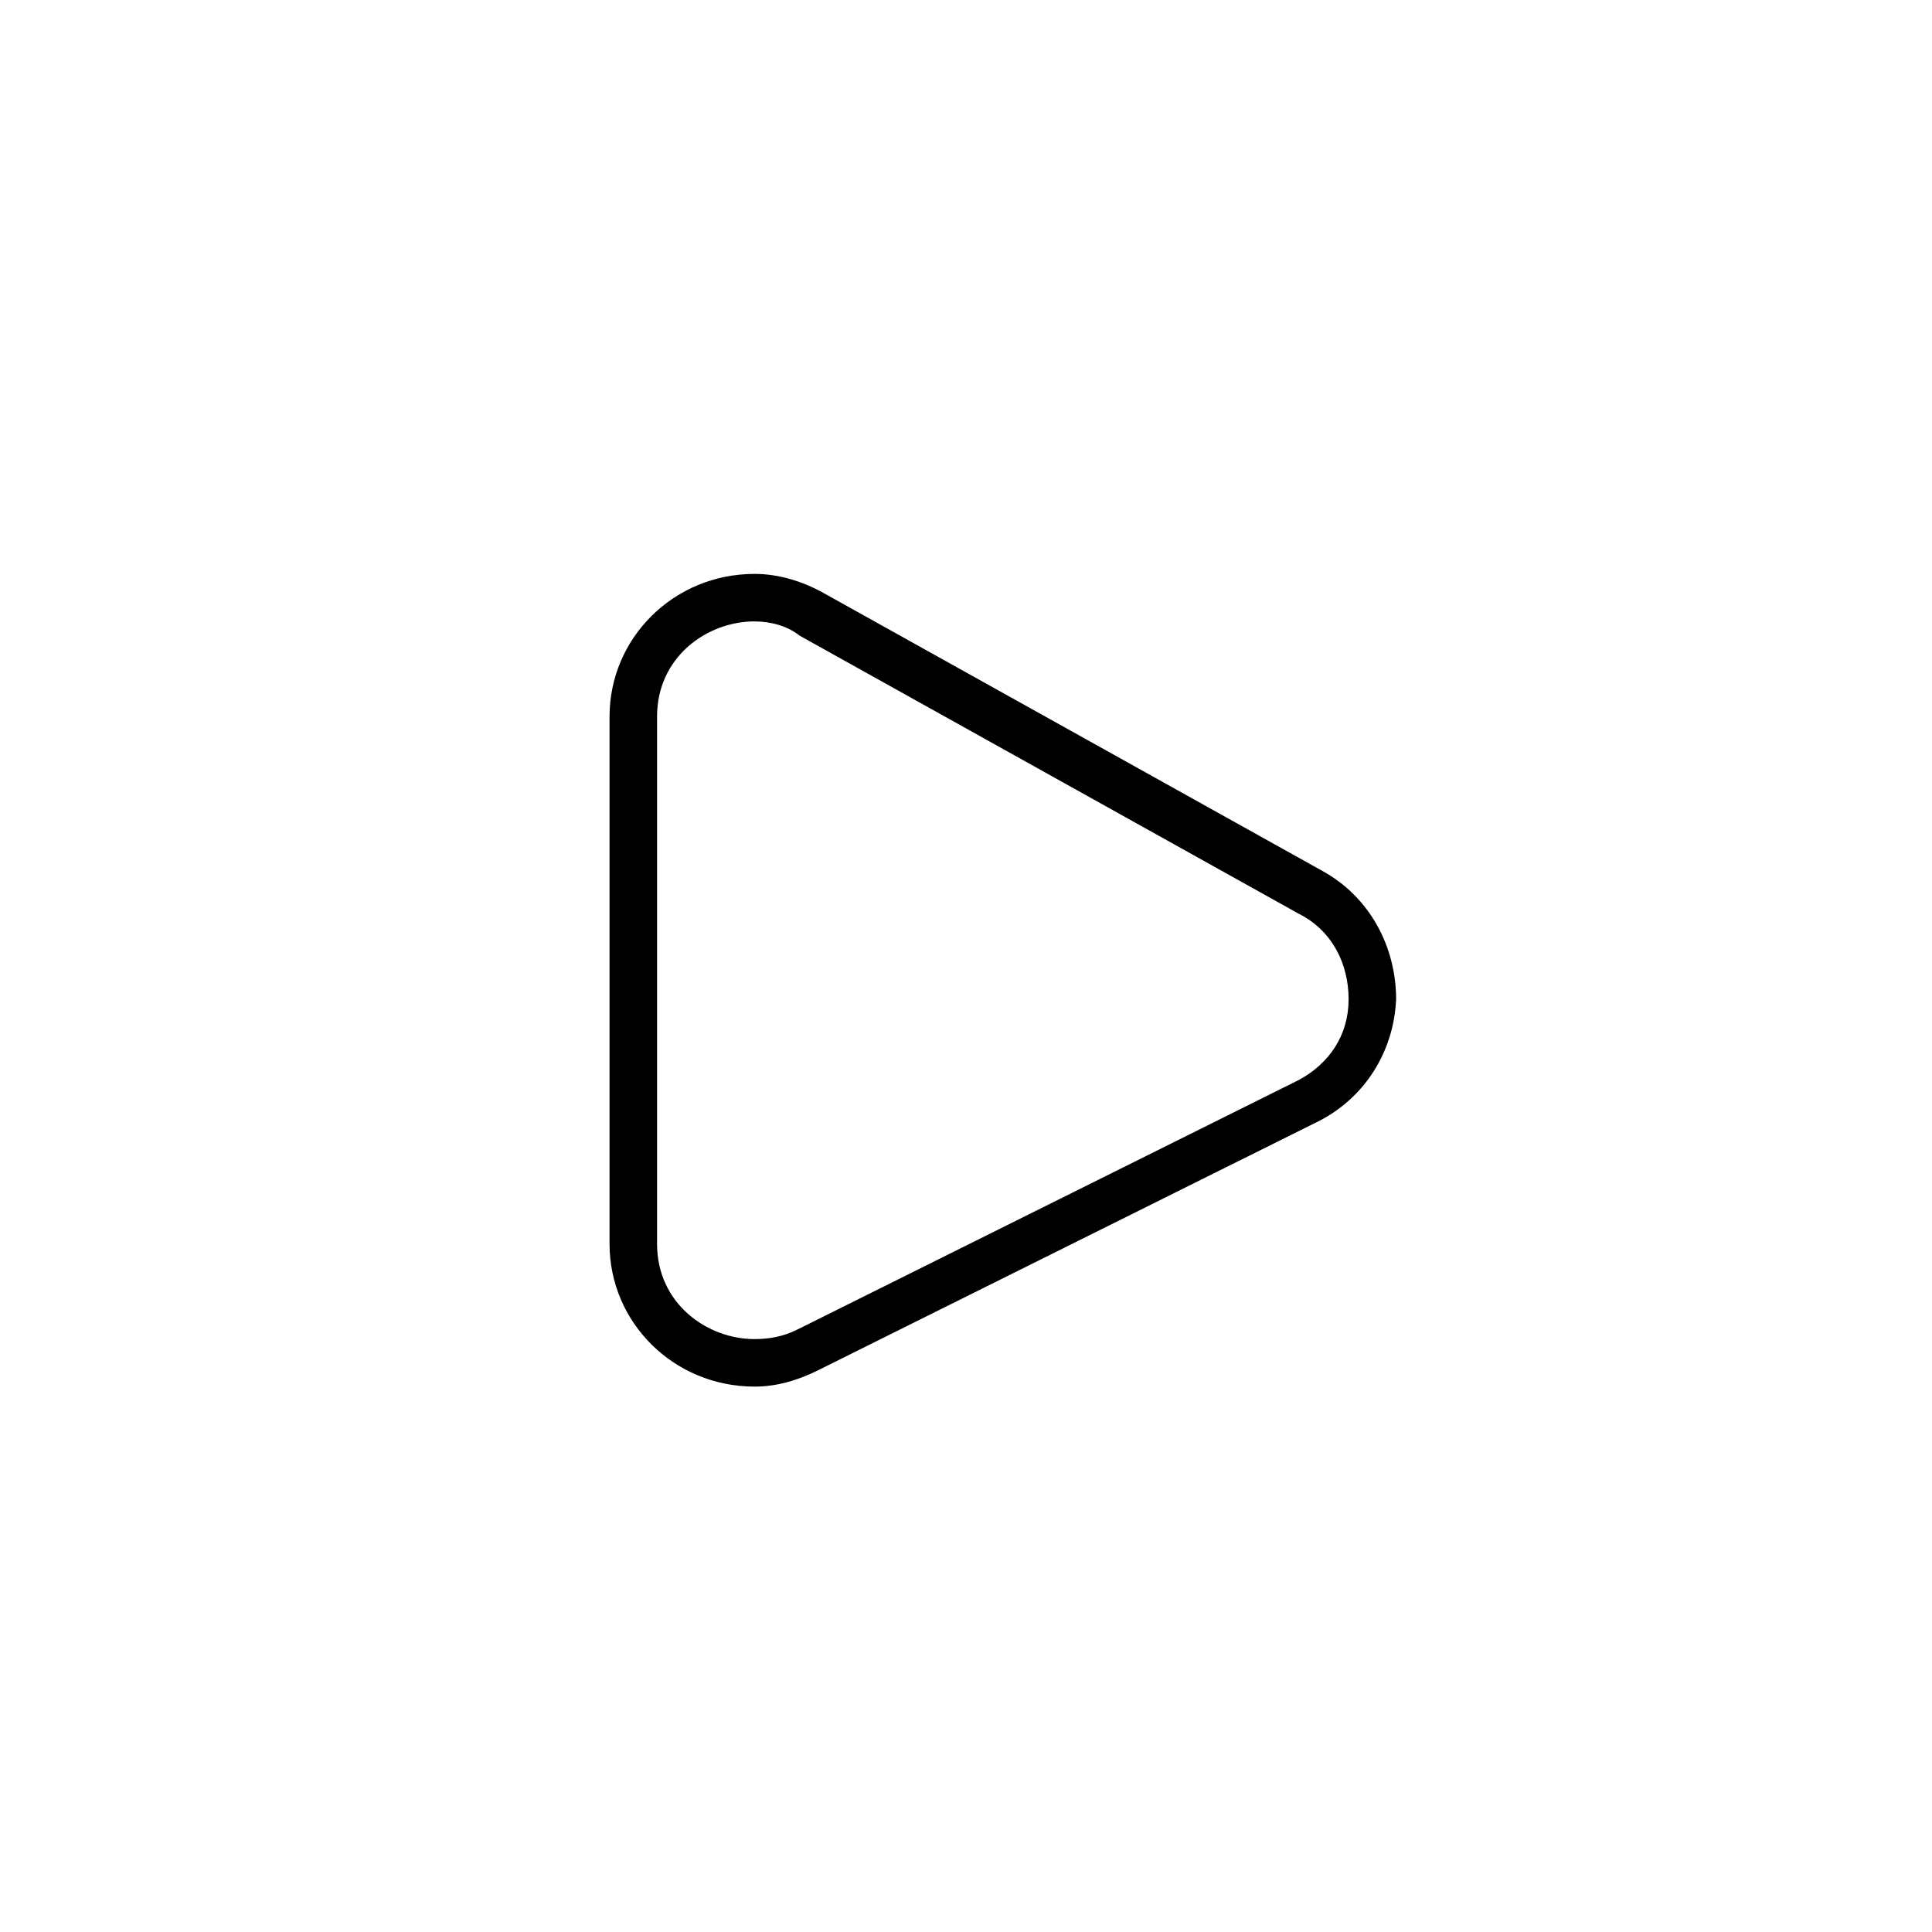 <?xml version="1.0" encoding="UTF-8"?>
<!-- The Best Svg Icon site in the world: iconSvg.co, Visit us! https://iconsvg.co -->
<svg fill="#000000" width="800px" height="800px" version="1.1" viewBox="144 144 512 512" xmlns="http://www.w3.org/2000/svg">
 <path d="m343.95 511.46c-21.41 0-38.414-17.004-38.414-37.785v-139.8c0-20.781 17.004-37.785 38.414-37.785 6.297 0 12.594 1.891 18.262 5.039l132.25 73.684c12.594 6.926 19.523 20.152 19.523 34.008-0.629 13.855-8.188 25.82-20.152 32.117l-132.88 66.121c-5.039 2.519-10.707 4.406-17.004 4.406zm0-202.78c-12.594 0-25.82 9.445-25.82 25.191v139.81c0 15.742 13.227 25.191 25.82 25.191 3.777 0 7.559-0.629 11.336-2.519l132.88-66.129c8.188-4.41 13.227-11.965 13.227-21.41 0-9.445-4.41-18.262-13.227-22.672l-132.25-73.684c-3.148-2.519-7.555-3.777-11.965-3.777z"/>
</svg>